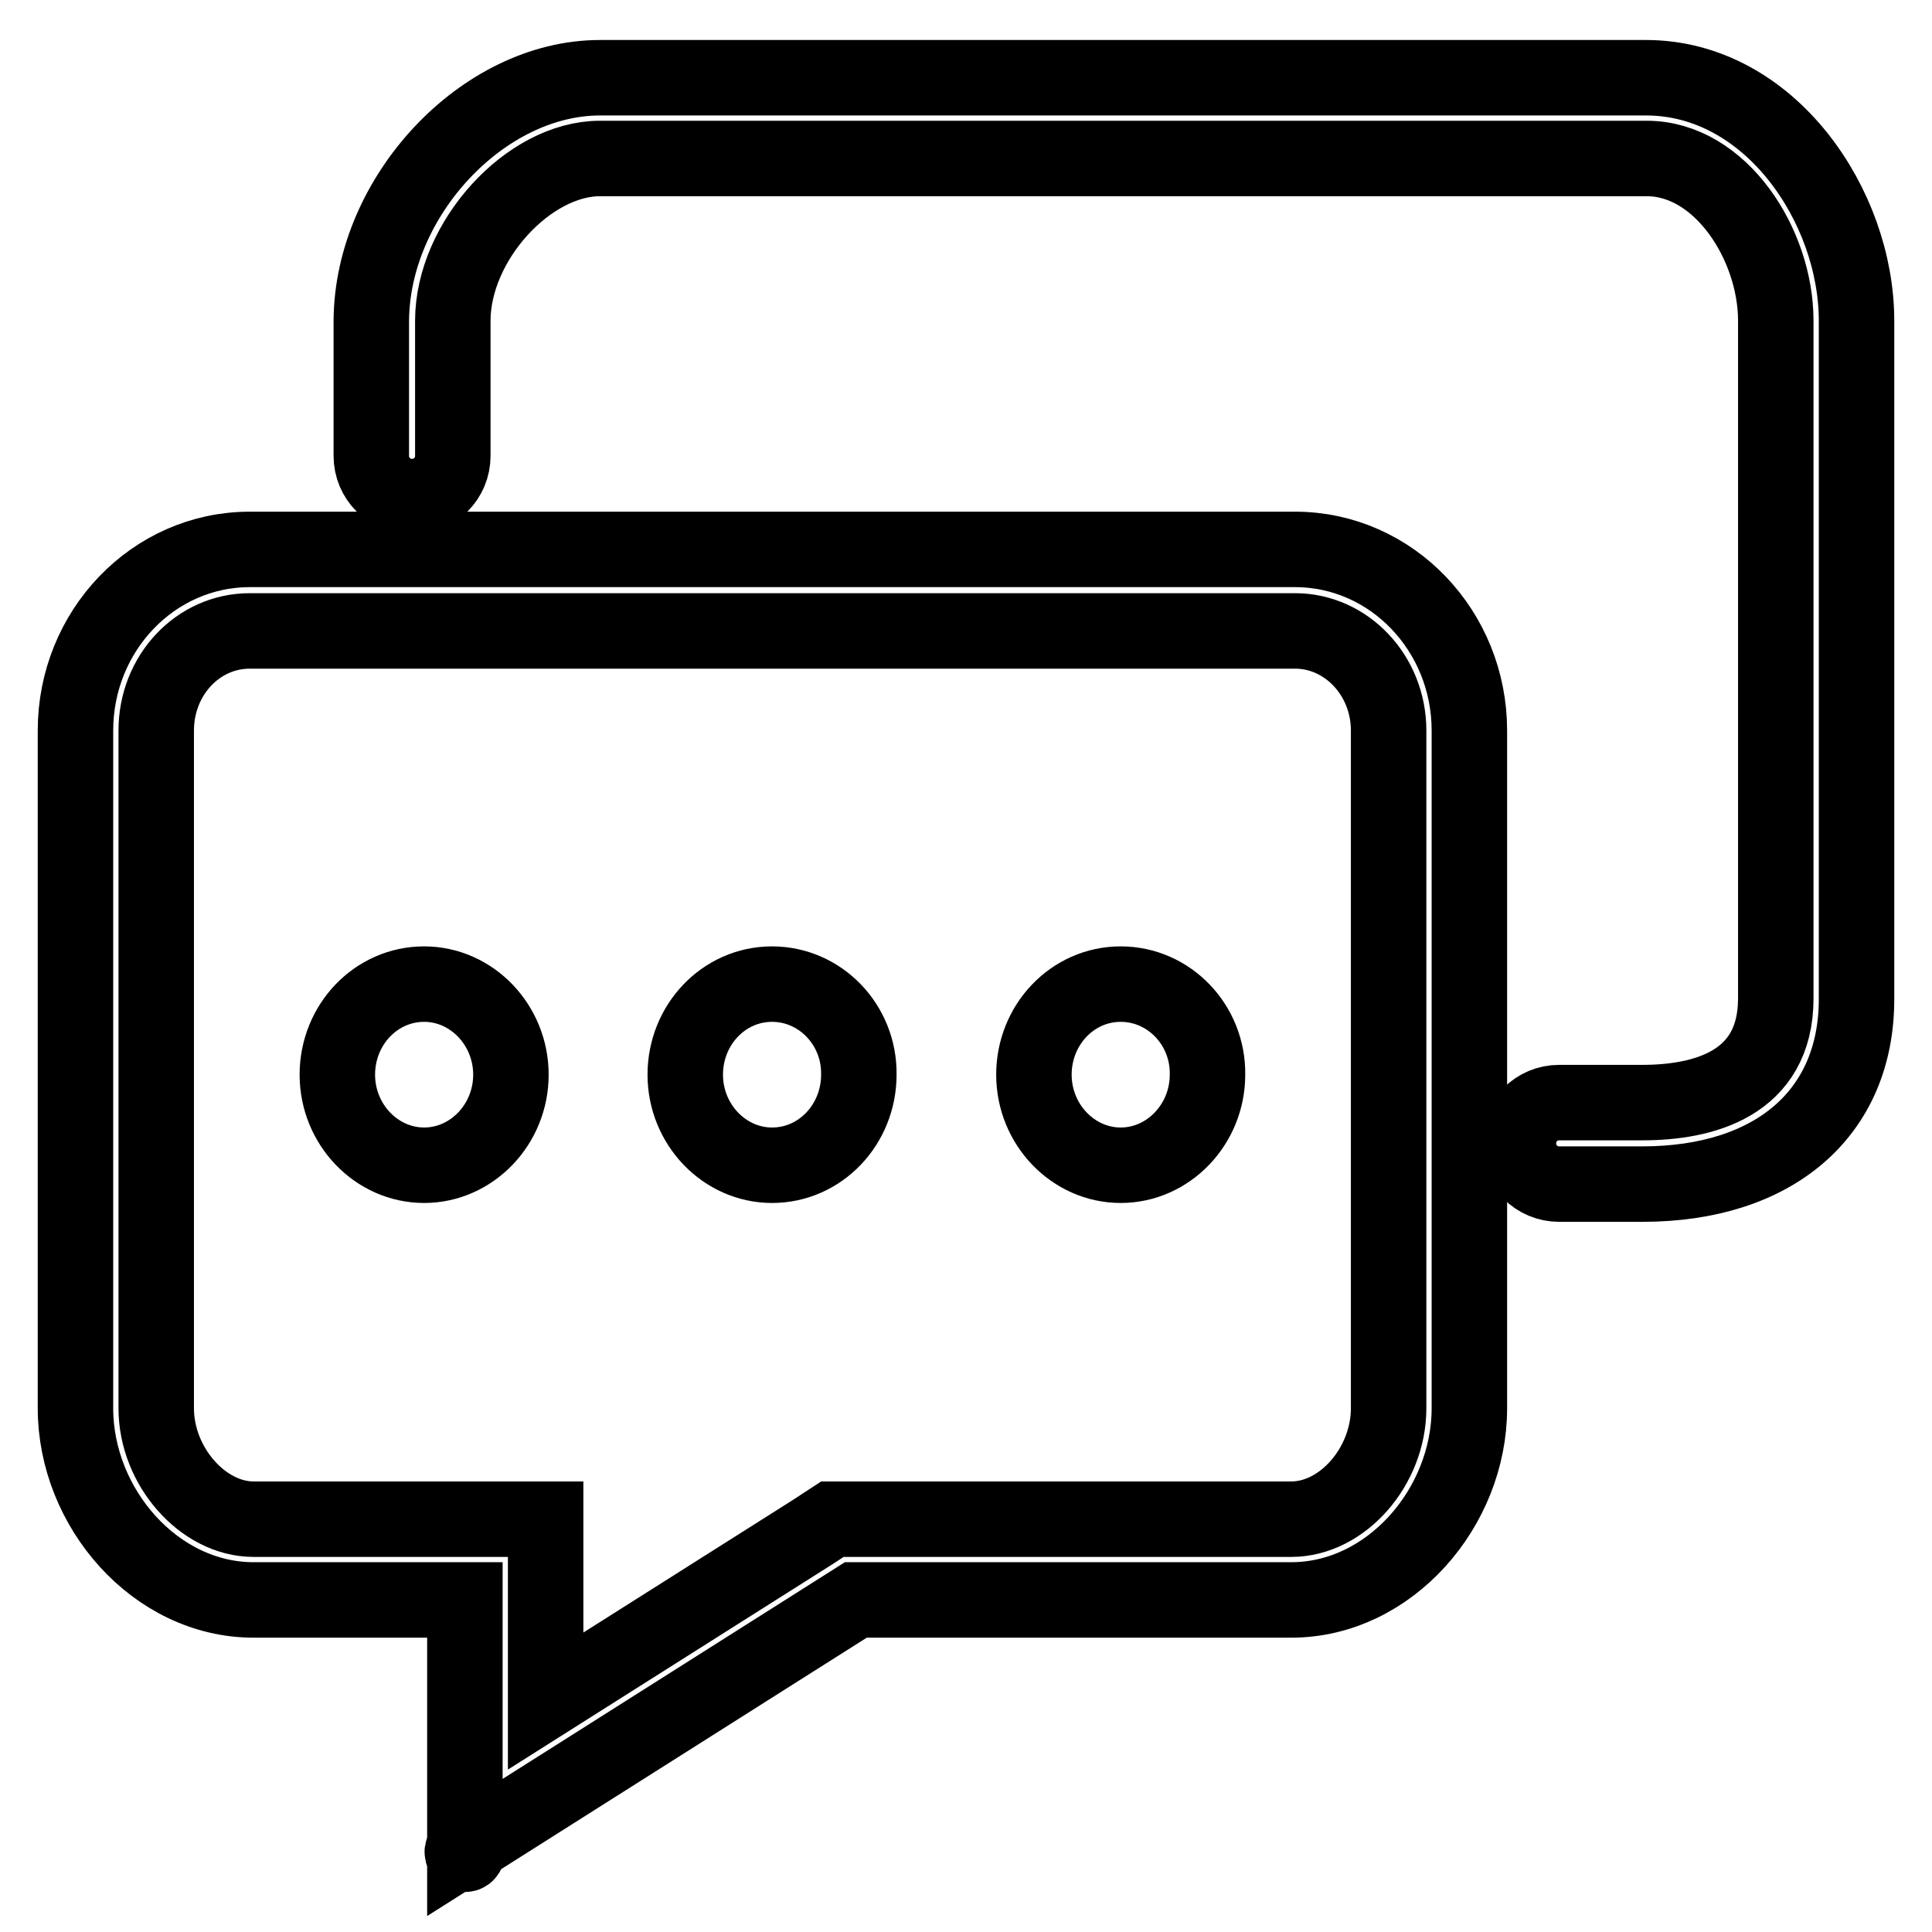<?xml version="1.0" encoding="utf-8"?>
<!-- Svg Vector Icons : http://www.onlinewebfonts.com/icon -->
<!DOCTYPE svg PUBLIC "-//W3C//DTD SVG 1.1//EN" "http://www.w3.org/Graphics/SVG/1.1/DTD/svg11.dtd">
<svg version="1.1" xmlns="http://www.w3.org/2000/svg" xmlns:xlink="http://www.w3.org/1999/xlink" x="0px" y="0px" viewBox="0 0 256 256" enable-background="new 0 0 256 256" xml:space="preserve">
<g> <path stroke-width="10" fill-opacity="0" stroke="#000000"  d="M56.2,130.4c-6.4,0-11.5,5.4-11.5,12c0,6.6,5.2,12,11.5,12s11.5-5.4,11.5-12 C67.7,135.8,62.5,130.4,56.2,130.4L56.2,130.4z M102.3,130.4c-6.4,0-11.5,5.4-11.5,12c0,6.6,5.2,12,11.5,12c6.4,0,11.5-5.4,11.5-12 C113.9,135.8,108.7,130.4,102.3,130.4L102.3,130.4z M148.5,130.4c-6.4,0-11.5,5.4-11.5,12c0,6.6,5.2,12,11.5,12s11.5-5.4,11.5-12 C160.1,135.8,154.9,130.4,148.5,130.4L148.5,130.4z M171.6,83.6c6.8,0,12.4,5.9,12.4,13.2v89.8c0,7.7-6.1,14.7-12.9,14.7h-57.7 h-3.1l-2.6,1.7l-35.4,22.4V212v-10.7H61.6h-28c-6.7,0-12.9-7-12.9-14.7V96.8c0-7.3,5.5-13.2,12.4-13.2H171.6 M171.6,72.8H33.1 C20.3,72.8,10,83.6,10,96.8v89.8c0,13.2,10.6,25.4,23.6,25.4h28v32.8l51.8-32.8h57.7c13,0,23.6-12.2,23.6-25.4V96.8 C194.7,83.6,184.4,72.8,171.6,72.8L171.6,72.8z M61.6,244.8c-0.6,0.6-0.3,0.9,0,0.9S62.1,245.4,61.6,244.8L61.6,244.8z  M217.6,156.9h-11c-3,0-5.4-2.4-5.4-5.4c0-3,2.4-5.4,5.4-5.4h11c8,0,17.7-2.4,17.7-13.8V42.5c0-10.1-7.3-21.5-17.1-21.5H79.5 c-9.5,0-19.5,11-19.5,21.5v17.9c0,3-2.4,5.4-5.4,5.4c-3,0-5.4-2.4-5.4-5.4V42.5C49.3,26,64,10.3,79.5,10.3h138.6 c16.4,0,27.9,17,27.9,32.2v89.9C246,147.5,235.1,156.9,217.6,156.9z"/></g>
</svg>